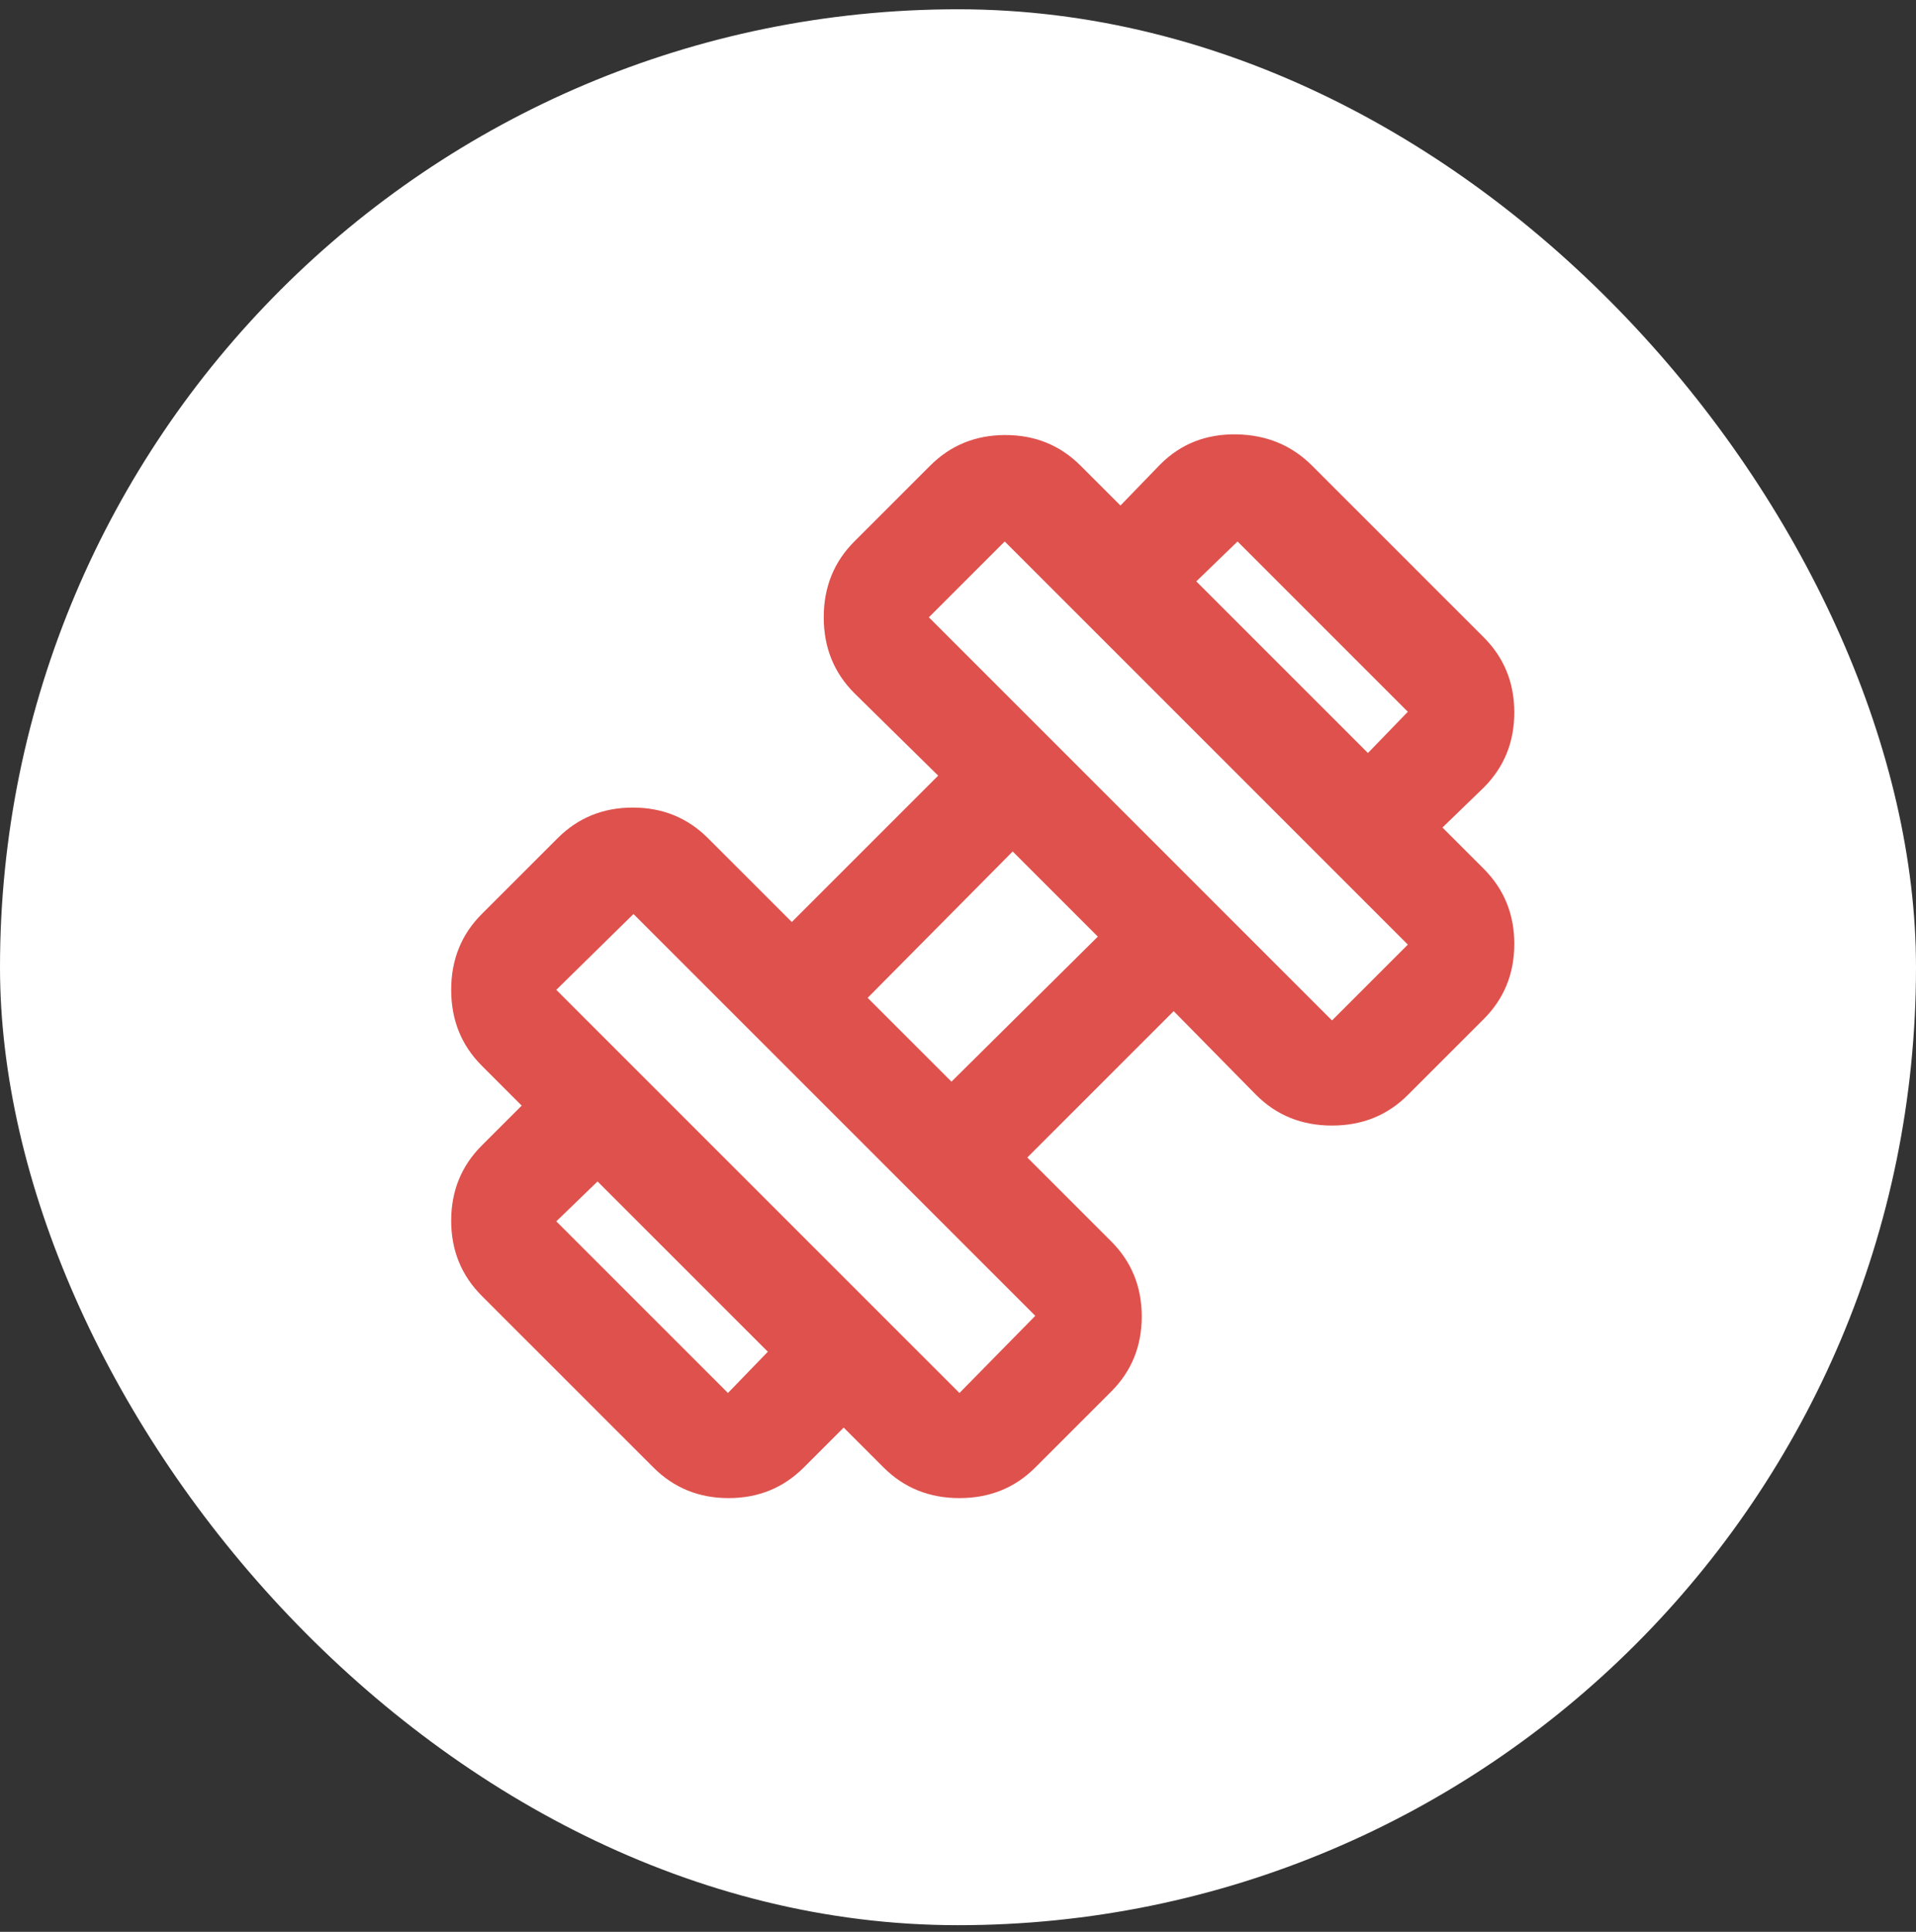 <svg width="120" height="121" viewBox="0 0 120 121" fill="none" xmlns="http://www.w3.org/2000/svg">
<rect x="0" y="0" width="120" height="121" fill="#333333" stroke="none"/>
<rect y="0.581" width="120" height="120" rx="60" fill="white"/>
<mask id="mask0_133_912" style="mask-type:alpha" maskUnits="userSpaceOnUse" x="20" y="20" width="80" height="81">
<rect x="20" y="20.581" width="80" height="80" fill="#D9D9D9"/>
</mask>
<g mask="url(#mask0_133_912)">
<mask id="mask1_133_912" style="mask-type:alpha" maskUnits="userSpaceOnUse" x="21" y="20" width="81" height="81">
<rect x="21.508" y="20.581" width="80" height="80" fill="#D9D9D9"/>
</mask>
<g mask="url(#mask1_133_912)">
<path d="M90.341 51.831L85.674 47.164L88.174 44.581L77.508 33.914L74.924 36.414L70.174 31.664L72.674 29.081C73.952 27.803 75.536 27.178 77.424 27.206C79.313 27.234 80.897 27.887 82.174 29.164L92.924 39.914C94.202 41.192 94.841 42.761 94.841 44.623C94.841 46.484 94.202 48.053 92.924 49.331L90.341 51.831ZM50.341 91.914C49.063 93.192 47.494 93.831 45.633 93.831C43.772 93.831 42.202 93.192 40.925 91.914L30.174 81.164C28.897 79.886 28.258 78.317 28.258 76.456C28.258 74.595 28.897 73.025 30.174 71.748L32.675 69.248L37.425 73.998L34.841 76.498L45.591 87.248L48.091 84.664L52.841 89.414L50.341 91.914ZM83.424 63.914L88.174 59.164L62.925 33.914L58.175 38.664L83.424 63.914ZM60.091 87.248L64.841 82.414L39.675 57.248L34.841 61.998L60.091 87.248ZM59.591 67.748L68.758 58.664L63.425 53.331L54.341 62.498L59.591 67.748ZM64.841 91.914C63.563 93.192 61.98 93.831 60.091 93.831C58.202 93.831 56.619 93.192 55.341 91.914L30.174 66.748C28.897 65.47 28.258 63.886 28.258 61.998C28.258 60.109 28.897 58.525 30.174 57.248L34.925 52.498C36.202 51.22 37.772 50.581 39.633 50.581C41.494 50.581 43.063 51.22 44.341 52.498L49.591 57.748L58.758 48.581L53.508 43.414C52.23 42.136 51.591 40.553 51.591 38.664C51.591 36.775 52.23 35.192 53.508 33.914L58.258 29.164C59.536 27.887 61.105 27.248 62.966 27.248C64.827 27.248 66.397 27.887 67.674 29.164L92.924 54.414C94.202 55.692 94.841 57.261 94.841 59.123C94.841 60.984 94.202 62.553 92.924 63.831L88.174 68.581C86.897 69.859 85.313 70.498 83.424 70.498C81.536 70.498 79.952 69.859 78.674 68.581L73.508 63.331L64.341 72.498L69.591 77.748C70.869 79.025 71.508 80.595 71.508 82.456C71.508 84.317 70.869 85.886 69.591 87.164L64.841 91.914Z" fill="#DF514C"/>
</g>
</g>
</svg>
